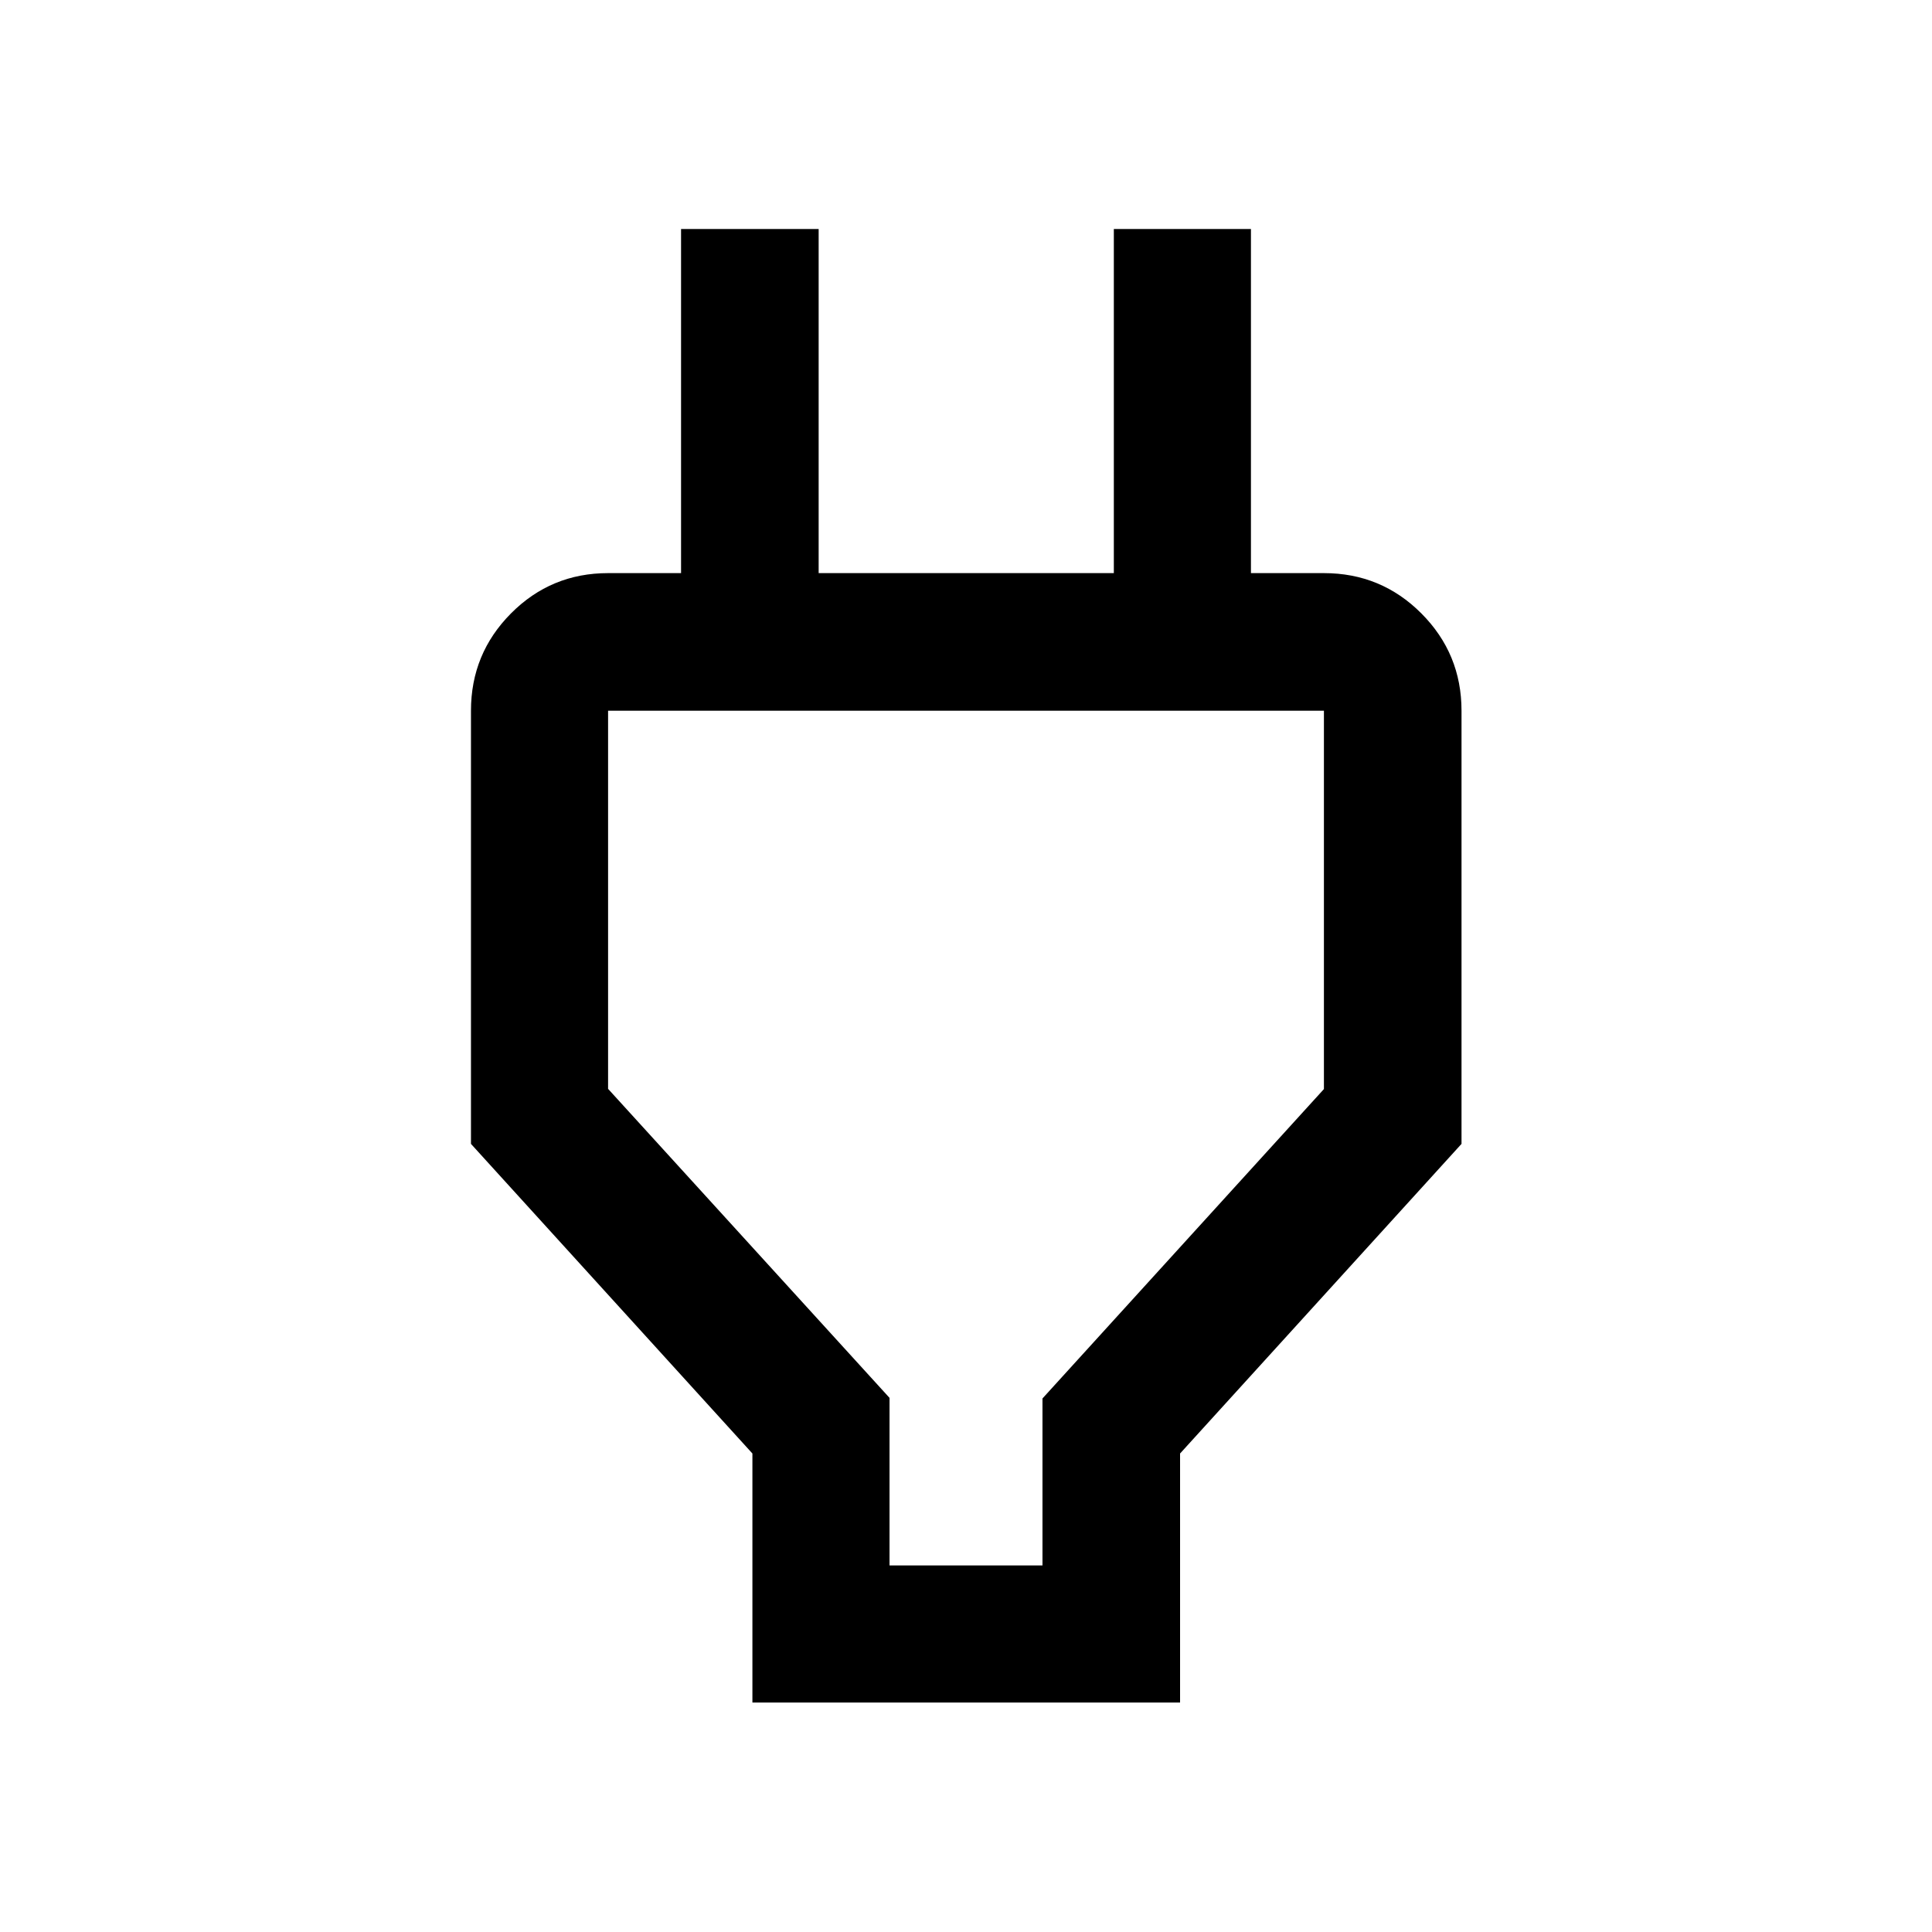 <?xml version="1.0" encoding="UTF-8"?>
<svg xmlns="http://www.w3.org/2000/svg" height="48" viewBox="0 -960 960 960" width="48">
  <path d="M442-182.152h76v-82.957l139.848-153.74v-187.999H302.152v187.891L442-265.408v83.256Zm-68.131 68.13v-123.739L234.022-391.609v-215.239q0-28.349 19.89-48.359 19.891-20.011 48.24-20.011h70.326l-34.065 33.827v-204.827h68.37v171h146.673v-171h68.131v204.827l-34.065-33.827h70.326q28.447 0 48.408 20.011 19.962 20.01 19.962 48.359v215.239L586.37-237.761v123.739H373.869ZM480-395Z"></path>
</svg>
